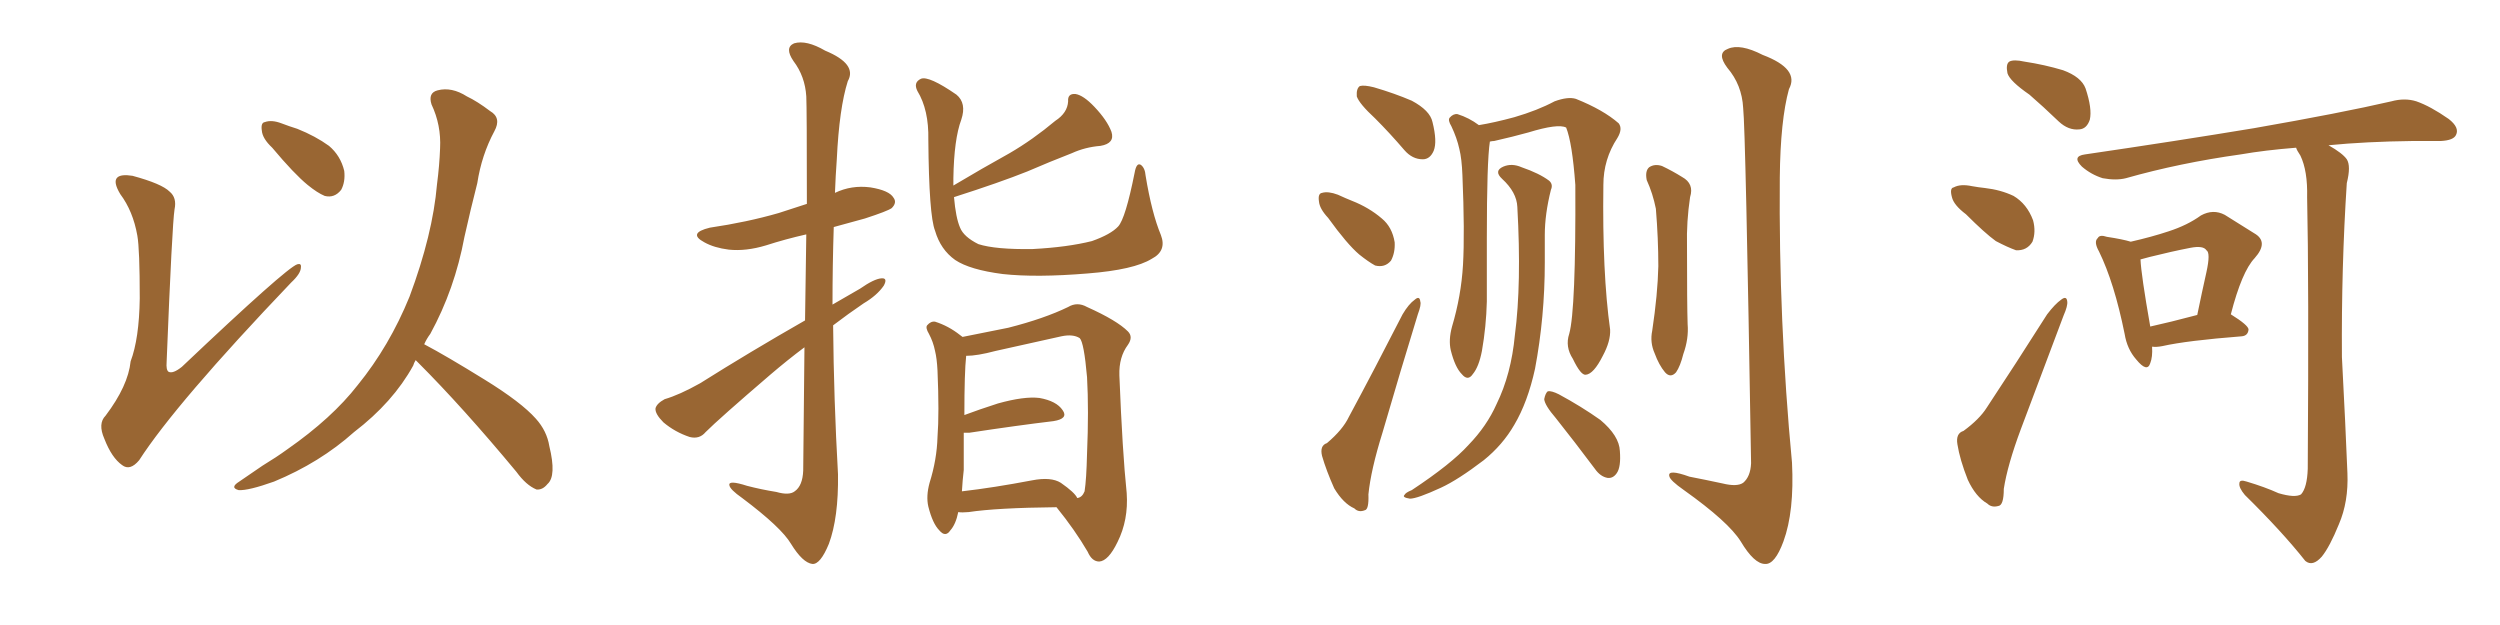 <svg xmlns="http://www.w3.org/2000/svg" xmlns:xlink="http://www.w3.org/1999/xlink" width="600" height="150"><path fill="#996633" padding="10" d="M32.96 56.54L32.96 56.54Q31.93 50.68 28.86 46.58L28.86 46.58Q27.10 43.65 28.13 42.63L28.13 42.63Q29.00 41.75 31.79 42.19L31.79 42.19Q38.82 44.09 40.72 46.00L40.72 46.00Q42.48 47.46 41.89 50.24L41.89 50.24Q41.31 53.91 39.99 86.87L39.99 86.87Q39.84 88.77 40.43 89.21L40.43 89.21Q41.46 89.79 43.65 88.04L43.65 88.04Q68.70 64.31 71.34 63.43L71.34 63.43Q72.36 63.13 72.22 64.16L72.22 64.16Q72.22 65.63 69.87 67.82L69.87 67.82Q42.19 96.83 33.40 110.45L33.40 110.45Q31.20 113.09 29.30 111.62L29.30 111.62Q26.81 109.86 25.05 105.32L25.05 105.32Q23.44 101.66 25.34 99.76L25.34 99.76Q30.76 92.58 31.35 86.72L31.35 86.72Q33.40 81.30 33.54 71.63L33.54 71.63Q33.54 59.77 32.96 56.54ZM65.33 35.45L65.33 35.45Q62.99 33.25 62.84 31.35L62.84 31.35Q62.55 29.44 63.57 29.30L63.57 29.30Q65.19 28.71 67.53 29.59L67.53 29.59Q69.43 30.32 71.34 30.91L71.34 30.91Q75.73 32.67 78.96 35.01L78.96 35.01Q81.74 37.35 82.62 41.02L82.62 41.02Q82.91 43.65 81.88 45.56L81.88 45.56Q80.27 47.61 77.93 47.02L77.93 47.02Q76.17 46.29 73.83 44.38L73.83 44.38Q70.61 41.75 65.33 35.45ZM99.76 86.43L99.76 86.43L99.76 86.43Q99.32 87.16 99.17 87.74L99.17 87.74Q94.34 96.53 84.96 103.71L84.96 103.71Q76.76 111.04 65.77 115.58L65.77 115.58Q59.62 117.77 57.28 117.63L57.28 117.63Q55.08 117.04 57.42 115.58L57.42 115.58Q60.21 113.67 62.99 111.77L62.99 111.77Q66.36 109.72 68.99 107.81L68.99 107.81Q79.69 100.34 85.84 92.43L85.84 92.43Q93.46 83.06 98.29 71.19L98.29 71.19Q103.86 56.25 104.88 44.24L104.88 44.24Q105.47 39.70 105.62 35.60L105.62 35.60Q105.91 30.03 103.56 25.05L103.56 25.05Q102.69 22.27 105.03 21.68L105.03 21.68Q108.40 20.80 112.06 23.14L112.06 23.14Q114.55 24.32 117.63 26.66L117.63 26.66Q120.41 28.27 118.65 31.49L118.65 31.49Q115.58 37.21 114.55 43.95L114.55 43.95Q112.94 50.24 111.47 56.84L111.47 56.84Q109.13 69.43 103.27 80.13L103.27 80.13Q102.39 81.30 101.81 82.62L101.81 82.62Q107.08 85.40 116.31 91.11L116.31 91.11Q125.10 96.53 128.61 100.49L128.61 100.49Q131.25 103.42 131.84 107.08L131.84 107.08Q133.59 114.26 131.40 116.16L131.40 116.16Q130.22 117.63 128.76 117.48L128.76 117.48Q126.27 116.46 123.93 113.23L123.93 113.23Q111.04 97.71 100.34 87.01L100.34 87.01Q99.90 86.57 99.76 86.43ZM193.21 76.90L193.21 76.90Q193.36 65.19 193.51 56.25L193.51 56.25Q188.38 57.42 183.84 58.89L183.84 58.89Q179.00 60.35 174.90 59.91L174.90 59.91Q171.39 59.47 169.04 58.15L169.04 58.15Q164.94 55.96 170.36 54.64L170.36 54.64Q179.30 53.32 186.91 51.12L186.91 51.12Q190.43 49.95 193.65 48.93L193.65 48.93Q193.65 25.93 193.51 23.14L193.51 23.14Q193.21 18.31 190.43 14.65L190.43 14.65Q188.23 11.43 190.58 10.40L190.58 10.40Q193.51 9.52 198.05 12.16L198.05 12.16Q205.81 15.38 203.47 19.48L203.47 19.48Q201.42 25.93 200.83 38.23L200.83 38.23Q200.54 42.19 200.39 46.29L200.39 46.29Q204.35 44.38 208.89 44.97L208.89 44.97Q213.43 45.70 214.45 47.46L214.45 47.46Q215.33 48.63 214.01 49.95L214.01 49.95Q212.99 50.68 207.57 52.44L207.57 52.44Q203.76 53.47 200.10 54.49L200.10 54.49Q199.80 63.72 199.80 73.10L199.80 73.10Q203.17 71.19 206.40 69.29L206.40 69.29Q209.77 66.94 211.52 66.80L211.52 66.80Q213.13 66.65 212.11 68.55L212.11 68.55Q210.50 70.90 207.28 72.80L207.28 72.80Q203.61 75.29 199.95 78.08L199.95 78.08Q200.10 95.80 201.12 113.82L201.12 113.82Q201.27 124.22 198.93 130.52L198.93 130.52Q196.88 135.50 194.97 135.35L194.97 135.35Q192.63 135.06 189.84 130.52L189.84 130.52Q187.50 126.56 178.13 119.53L178.13 119.53Q175.20 117.48 175.05 116.46L175.05 116.46Q174.76 115.14 179.30 116.60L179.30 116.60Q182.67 117.48 186.33 118.07L186.33 118.07Q189.40 118.95 190.72 117.92L190.72 117.92Q192.63 116.60 192.77 112.94L192.77 112.94Q192.92 96.53 193.07 83.35L193.07 83.35Q188.96 86.43 184.86 89.94L184.86 89.94Q172.56 100.49 169.34 103.71L169.34 103.71Q167.87 105.47 165.53 104.88L165.53 104.88Q162.01 103.71 159.23 101.37L159.23 101.37Q157.18 99.32 157.32 98.00L157.32 98.00Q157.62 96.83 159.52 95.80L159.52 95.80Q163.04 94.78 168.02 91.99L168.02 91.99Q179.88 84.52 193.21 76.90ZM278.61 56.40L278.61 56.40Q280.08 60.21 276.42 62.11L276.42 62.11Q272.17 64.75 261.04 65.63L261.04 65.63Q248.73 66.65 240.67 65.77L240.67 65.77Q232.76 64.75 229.25 62.40L229.25 62.40Q225.73 59.91 224.41 55.37L224.41 55.37Q222.95 51.71 222.80 33.54L222.80 33.54Q222.95 26.37 220.17 21.83L220.17 21.83Q219.14 19.78 221.04 18.90L221.04 18.90Q222.95 18.16 229.54 22.71L229.54 22.71Q232.03 24.76 230.71 28.71L230.71 28.71Q228.96 33.40 228.81 42.77L228.81 42.77Q228.81 43.65 228.81 44.53L228.81 44.53Q235.69 40.43 242.29 36.77L242.29 36.77Q247.85 33.54 253.27 29.00L253.27 29.00Q256.20 27.10 256.35 24.32L256.35 24.32Q256.20 22.41 258.11 22.56L258.11 22.56Q260.01 22.85 262.65 25.63L262.65 25.63Q265.72 28.86 266.75 31.64L266.75 31.64Q267.63 34.42 264.11 35.01L264.11 35.01Q260.45 35.30 257.23 36.77L257.23 36.77Q251.95 38.82 246.53 41.16L246.53 41.16Q239.94 43.80 228.96 47.31L228.96 47.31Q229.39 52.29 230.42 54.64L230.42 54.64Q231.30 56.84 234.81 58.59L234.81 58.59Q238.92 59.91 247.85 59.77L247.85 59.77Q256.20 59.33 262.06 57.86L262.06 57.86Q266.60 56.25 268.36 54.35L268.36 54.35Q270.12 52.44 272.31 41.46L272.31 41.46Q272.75 38.96 273.78 39.55L273.78 39.55Q274.80 40.28 274.95 42.19L274.95 42.19Q276.42 51.12 278.61 56.40ZM229.98 122.90L229.98 122.90Q229.39 125.83 228.08 127.29L228.08 127.29Q226.90 129.05 225.44 127.29L225.44 127.29Q223.83 125.68 222.80 121.58L222.80 121.58Q222.22 119.09 223.10 115.87L223.10 115.87Q224.85 110.30 225 104.88L225 104.88Q225.44 99.17 225 88.92L225 88.92Q224.85 85.99 224.41 84.23L224.41 84.23Q223.97 82.03 222.95 80.13L222.95 80.13Q222.07 78.66 222.51 78.08L222.51 78.08Q223.39 77.05 224.41 77.20L224.41 77.20Q227.64 78.22 230.42 80.42L230.42 80.42Q230.86 80.71 231.01 80.86L231.01 80.86Q234.52 80.13 241.99 78.66L241.99 78.66Q250.63 76.46 256.35 73.68L256.35 73.68Q258.54 72.36 260.89 73.68L260.89 73.68Q268.07 76.90 270.70 79.54L270.70 79.54Q272.02 80.86 270.70 82.76L270.70 82.76Q268.51 85.69 268.65 90.09L268.65 90.09Q269.38 108.54 270.41 118.36L270.41 118.36Q270.85 124.80 268.21 130.08L268.21 130.08Q266.02 134.62 263.82 134.77L263.82 134.77Q262.06 134.77 261.04 132.42L261.04 132.42Q257.96 127.15 253.56 121.73L253.56 121.73Q239.21 121.88 232.47 122.90L232.47 122.90Q230.86 123.05 229.98 122.90ZM254.59 115.87L254.59 115.87L254.59 115.87Q257.96 118.21 258.54 119.53L258.54 119.53Q259.72 119.38 260.30 117.92L260.30 117.92Q260.74 115.14 260.89 108.84L260.89 108.84Q261.33 98.44 260.89 90.53L260.89 90.53Q260.16 82.18 259.13 81.15L259.13 81.15Q257.52 80.13 254.74 80.71L254.74 80.71Q247.41 82.32 238.92 84.23L238.92 84.23Q234.52 85.40 231.88 85.40L231.88 85.40Q231.45 89.36 231.45 99.61L231.45 99.61Q234.96 98.29 239.50 96.83L239.50 96.83Q245.80 95.07 249.46 95.51L249.46 95.51Q253.56 96.24 255.03 98.44L255.03 98.44Q256.49 100.49 252.83 101.07L252.83 101.07Q244.19 102.10 232.62 103.86L232.62 103.86Q231.88 103.86 231.30 103.86L231.30 103.86Q231.30 108.25 231.30 112.79L231.30 112.79Q231.01 115.28 230.86 117.92L230.86 117.92Q238.48 117.04 247.71 115.28L247.71 115.28Q252.25 114.40 254.59 115.87ZM330.03 28.42L330.03 28.42Q326.22 24.90 325.63 23.14L325.63 23.14Q325.49 21.24 326.37 20.65L326.37 20.65Q327.39 20.36 329.74 20.95L329.74 20.95Q334.72 22.41 338.82 24.17L338.82 24.17Q343.21 26.51 343.80 29.30L343.80 29.30Q344.97 33.98 344.09 36.18L344.09 36.18Q343.21 38.23 341.46 38.23L341.46 38.23Q338.96 38.23 337.06 36.04L337.06 36.04Q333.54 31.93 330.03 28.42ZM318.75 52.29L318.75 52.29Q316.70 50.10 316.55 48.34L316.55 48.34Q316.26 46.44 317.29 46.29L317.29 46.29Q318.75 45.85 321.09 46.73L321.09 46.73Q323.00 47.61 324.46 48.19L324.46 48.19Q328.56 49.80 331.64 52.44L331.64 52.44Q334.13 54.49 334.72 58.15L334.72 58.15Q334.86 60.64 333.84 62.55L333.84 62.55Q332.37 64.31 330.03 63.72L330.03 63.72Q328.42 62.84 326.22 61.08L326.22 61.08Q323.29 58.59 318.75 52.29ZM318.46 106.35L318.46 106.35Q322.27 103.13 323.73 100.05L323.73 100.05Q329.88 88.62 336.62 75.44L336.62 75.44Q338.09 72.95 339.55 71.92L339.55 71.92Q340.72 70.90 340.87 72.36L340.87 72.36Q341.16 73.10 340.28 75.44L340.28 75.44Q336.18 88.77 331.79 103.86L331.79 103.86Q329.00 112.79 328.42 118.65L328.42 118.65Q328.56 122.31 327.54 122.46L327.54 122.46Q326.07 123.05 325.05 122.02L325.05 122.02Q322.41 120.85 320.21 117.19L320.21 117.19Q318.31 112.94 317.29 109.42L317.29 109.42Q316.70 106.93 318.46 106.35ZM373.39 100.34L373.39 100.34Q370.75 97.27 370.61 95.80L370.61 95.80Q370.90 94.34 371.48 93.90L371.48 93.90Q372.36 93.75 374.12 94.63L374.12 94.63Q379.54 97.56 384.08 100.78L384.08 100.78Q388.62 104.59 388.77 108.25L388.77 108.25Q389.06 112.06 388.04 113.53L388.04 113.53Q387.16 114.84 385.84 114.70L385.84 114.70Q384.08 114.40 382.76 112.50L382.76 112.50Q377.93 106.05 373.39 100.34ZM395.21 43.21L395.21 43.21Q394.78 41.02 395.80 40.14L395.80 40.14Q397.12 39.26 398.88 39.84L398.88 39.84Q401.37 41.02 403.71 42.48L403.71 42.48Q406.64 44.09 405.62 47.31L405.62 47.31Q404.74 53.17 404.88 59.03L404.88 59.03Q404.88 73.24 405.03 77.78L405.03 77.78Q405.32 81.30 404.00 84.96L404.00 84.96Q403.27 87.89 402.25 89.36L402.25 89.36Q400.93 90.82 399.61 89.36L399.61 89.36Q398.14 87.60 397.12 84.81L397.12 84.81Q395.95 82.18 396.53 79.39L396.53 79.39Q397.85 70.61 398.00 63.87L398.00 63.87Q398.00 57.28 397.41 50.10L397.41 50.10Q396.68 46.44 395.21 43.21ZM418.36 25.93L418.36 25.93Q418.07 20.36 414.55 16.26L414.55 16.26Q411.91 12.74 414.70 11.72L414.70 11.72Q417.63 10.40 423.05 13.18L423.05 13.18Q431.98 16.55 429.35 21.39L429.35 21.39Q427.29 28.86 427.15 42.63L427.15 42.63Q426.86 77.05 430.08 111.04L430.08 111.04Q430.66 122.75 428.03 129.93L428.03 129.93Q425.98 135.50 423.63 135.35L423.63 135.35Q421.00 135.35 417.77 129.93L417.77 129.93Q414.84 125.24 404.15 117.63L404.15 117.63Q400.78 115.28 400.63 114.26L400.63 114.26Q400.20 112.50 405.47 114.40L405.47 114.40Q409.28 115.14 413.38 116.02L413.38 116.02Q416.89 116.89 418.36 115.87L418.36 115.87Q420.12 114.40 420.26 111.18L420.26 111.18Q418.95 31.20 418.36 25.93ZM376.61 80.13L376.61 80.13Q378.22 74.41 378.08 44.38L378.08 44.38Q377.34 34.28 375.88 30.62L375.88 30.62L375.88 30.62Q373.97 29.59 366.80 31.79L366.80 31.79Q363.13 32.81 358.59 33.84L358.59 33.84Q358.15 33.84 357.57 33.98L357.57 33.98Q356.84 38.67 356.84 57.13L356.84 57.13Q356.84 64.75 356.84 72.36L356.84 72.36Q356.69 78.37 355.66 84.23L355.66 84.23Q354.93 88.04 353.47 89.79L353.47 89.79Q352.29 91.55 350.83 89.79L350.83 89.79Q349.22 88.18 348.19 84.08L348.19 84.08Q347.61 81.59 348.49 78.37L348.49 78.37Q350.68 71.04 351.12 63.57L351.12 63.57Q351.56 55.81 350.98 42.04L350.98 42.04Q350.83 38.09 350.24 35.74L350.24 35.74Q349.66 33.11 348.34 30.32L348.34 30.32Q347.46 28.86 347.90 28.27L347.90 28.27Q348.78 27.25 349.80 27.39L349.80 27.39Q352.59 28.27 354.93 30.03L354.93 30.03Q358.59 29.44 363.43 28.13L363.43 28.13Q368.99 26.51 373.10 24.32L373.10 24.32Q376.32 23.14 378.22 23.73L378.22 23.73Q384.81 26.37 388.48 29.59L388.48 29.59Q389.50 30.91 388.18 33.11L388.18 33.11Q384.81 38.23 384.81 44.38L384.81 44.38Q384.52 65.48 386.43 79.10L386.43 79.10L386.43 79.10Q386.57 81.88 384.67 85.40L384.67 85.40Q382.47 89.79 380.57 89.94L380.57 89.94Q379.39 90.09 377.49 86.13L377.49 86.13Q375.59 83.20 376.61 80.13ZM364.16 49.66L364.16 49.66L364.16 49.66Q364.01 46.14 360.50 42.92L360.50 42.92Q358.45 41.02 360.79 39.99L360.79 39.99Q362.84 39.11 365.19 40.14L365.19 40.14Q369.43 41.60 371.78 43.36L371.78 43.36Q372.80 44.24 372.22 45.56L372.22 45.56Q370.75 51.42 370.75 56.40L370.75 56.40Q370.75 59.33 370.75 62.99L370.75 62.99Q370.75 76.03 368.41 88.48L368.41 88.48Q366.65 96.53 363.43 101.95L363.43 101.95Q360.64 106.79 356.10 110.45L356.10 110.45Q349.95 115.14 345.85 117.04L345.85 117.04Q340.14 119.68 338.38 119.68L338.38 119.68Q336.47 119.38 337.06 118.80L337.06 118.80Q337.35 118.21 338.82 117.63L338.82 117.63Q348.34 111.33 352.44 106.79L352.44 106.79Q356.84 102.25 359.18 96.97L359.18 96.97Q362.70 89.79 363.57 80.42L363.57 80.42Q365.19 68.12 364.16 49.66ZM487.06 22.71L487.06 22.71Q482.37 19.48 481.79 17.58L481.79 17.58Q481.35 15.38 482.23 14.79L482.23 14.79Q483.25 14.21 485.89 14.79L485.89 14.79Q490.72 15.53 495.12 16.85L495.12 16.85Q499.51 18.46 500.54 21.24L500.54 21.24Q502.15 26.07 501.56 28.71L501.56 28.71Q500.83 30.91 499.07 31.05L499.07 31.05Q496.44 31.35 494.09 29.15L494.09 29.15Q490.28 25.49 487.06 22.71ZM471.83 51.42L471.83 51.42Q468.90 49.22 468.46 47.31L468.46 47.31Q467.87 45.12 468.90 44.97L468.90 44.97Q470.51 44.09 473.29 44.68L473.29 44.68Q474.90 44.97 476.37 45.12L476.37 45.12Q480.18 45.56 483.25 47.02L483.25 47.02Q486.47 48.93 487.94 52.88L487.94 52.88Q488.67 55.66 487.79 58.01L487.79 58.01Q486.47 60.21 483.84 60.06L483.84 60.06Q481.79 59.33 479.00 57.86L479.00 57.86Q476.37 55.96 471.83 51.42ZM471.24 103.42L471.24 103.42Q475.05 100.63 476.81 97.85L476.81 97.85Q483.69 87.45 491.31 75.44L491.31 75.44Q493.21 72.95 494.68 71.92L494.68 71.92Q496.00 70.90 496.14 72.36L496.14 72.36Q496.29 73.39 495.26 75.73L495.26 75.73Q490.43 88.48 485.01 102.98L485.01 102.98Q481.79 111.62 480.91 117.33L480.91 117.33Q480.91 121.29 479.59 121.44L479.59 121.44Q477.98 121.88 476.95 120.85L476.95 120.85Q474.17 119.24 472.27 115.14L472.27 115.14Q470.36 110.30 469.78 106.64L469.78 106.64Q469.34 104.00 471.24 103.42ZM516.50 83.20L516.50 83.20Q516.65 85.69 516.06 87.16L516.06 87.16Q515.33 89.50 512.70 86.28L512.70 86.28Q510.50 83.79 509.91 80.13L509.91 80.13Q507.42 67.82 503.76 60.35L503.76 60.35Q502.44 58.01 503.47 57.13L503.47 57.13Q503.91 56.25 505.66 56.84L505.66 56.84Q509.47 57.42 511.38 58.01L511.38 58.01Q516.50 56.84 520.46 55.52L520.46 55.52Q525 54.05 528.22 51.71L528.22 51.71Q531.15 50.10 533.94 51.56L533.94 51.56Q538.18 54.20 540.97 55.96L540.97 55.96Q544.63 58.01 541.11 61.96L541.11 61.96Q538.04 65.19 535.40 75.44L535.40 75.44Q539.65 78.08 539.65 79.10L539.65 79.10Q539.50 80.57 538.04 80.71L538.04 80.71Q524.85 81.74 518.99 83.06L518.99 83.06Q517.53 83.35 516.50 83.20ZM516.06 78.37L516.06 78.37Q520.75 77.34 527.34 75.59L527.34 75.59Q528.52 69.87 529.54 65.33L529.54 65.33Q530.57 60.64 529.54 60.06L529.54 60.06Q528.81 58.89 525.73 59.47L525.73 59.47Q521.19 60.35 515.92 61.67L515.92 61.67Q514.31 62.11 513.72 62.26L513.72 62.26Q513.87 65.92 516.06 78.37ZM546.83 118.36L546.83 118.36L546.83 118.36Q550.78 119.53 552.25 118.65L552.25 118.65Q553.71 117.04 553.86 112.50L553.86 112.50Q554.15 67.24 553.71 47.31L553.71 47.31Q553.86 41.02 552.10 37.35L552.10 37.35Q551.22 36.04 551.07 35.45L551.07 35.45Q543.60 36.04 537.74 37.06L537.74 37.06Q523.10 39.11 510.21 42.77L510.21 42.77Q507.86 43.36 504.64 42.77L504.64 42.77Q501.86 41.89 499.66 39.99L499.66 39.99Q497.17 37.50 500.39 37.06L500.39 37.06Q522.36 33.84 540.97 30.76L540.97 30.76Q561.91 27.10 573.93 24.32L573.93 24.32Q577.15 23.44 579.93 24.32L579.93 24.32Q583.30 25.49 587.70 28.56L587.70 28.56Q590.33 30.62 589.45 32.37L589.45 32.37Q588.87 33.69 585.79 33.84L585.79 33.84Q582.57 33.84 579.05 33.84L579.05 33.84Q567.77 33.98 558.84 34.86L558.84 34.86Q562.21 36.77 563.23 38.23L563.23 38.23Q564.26 39.84 563.23 43.95L563.23 43.95Q561.91 64.16 562.06 85.69L562.06 85.69Q562.94 102.39 563.38 113.53L563.38 113.53Q563.67 120.41 561.33 125.83L561.33 125.83Q559.13 131.25 557.23 133.59L557.23 133.59Q555.03 136.08 553.27 134.62L553.27 134.62Q547.71 127.59 538.77 118.80L538.77 118.80Q537.30 117.04 537.45 116.02L537.45 116.02Q537.45 114.99 539.21 115.58L539.21 115.58Q543.60 116.89 546.83 118.36Z"/></svg>